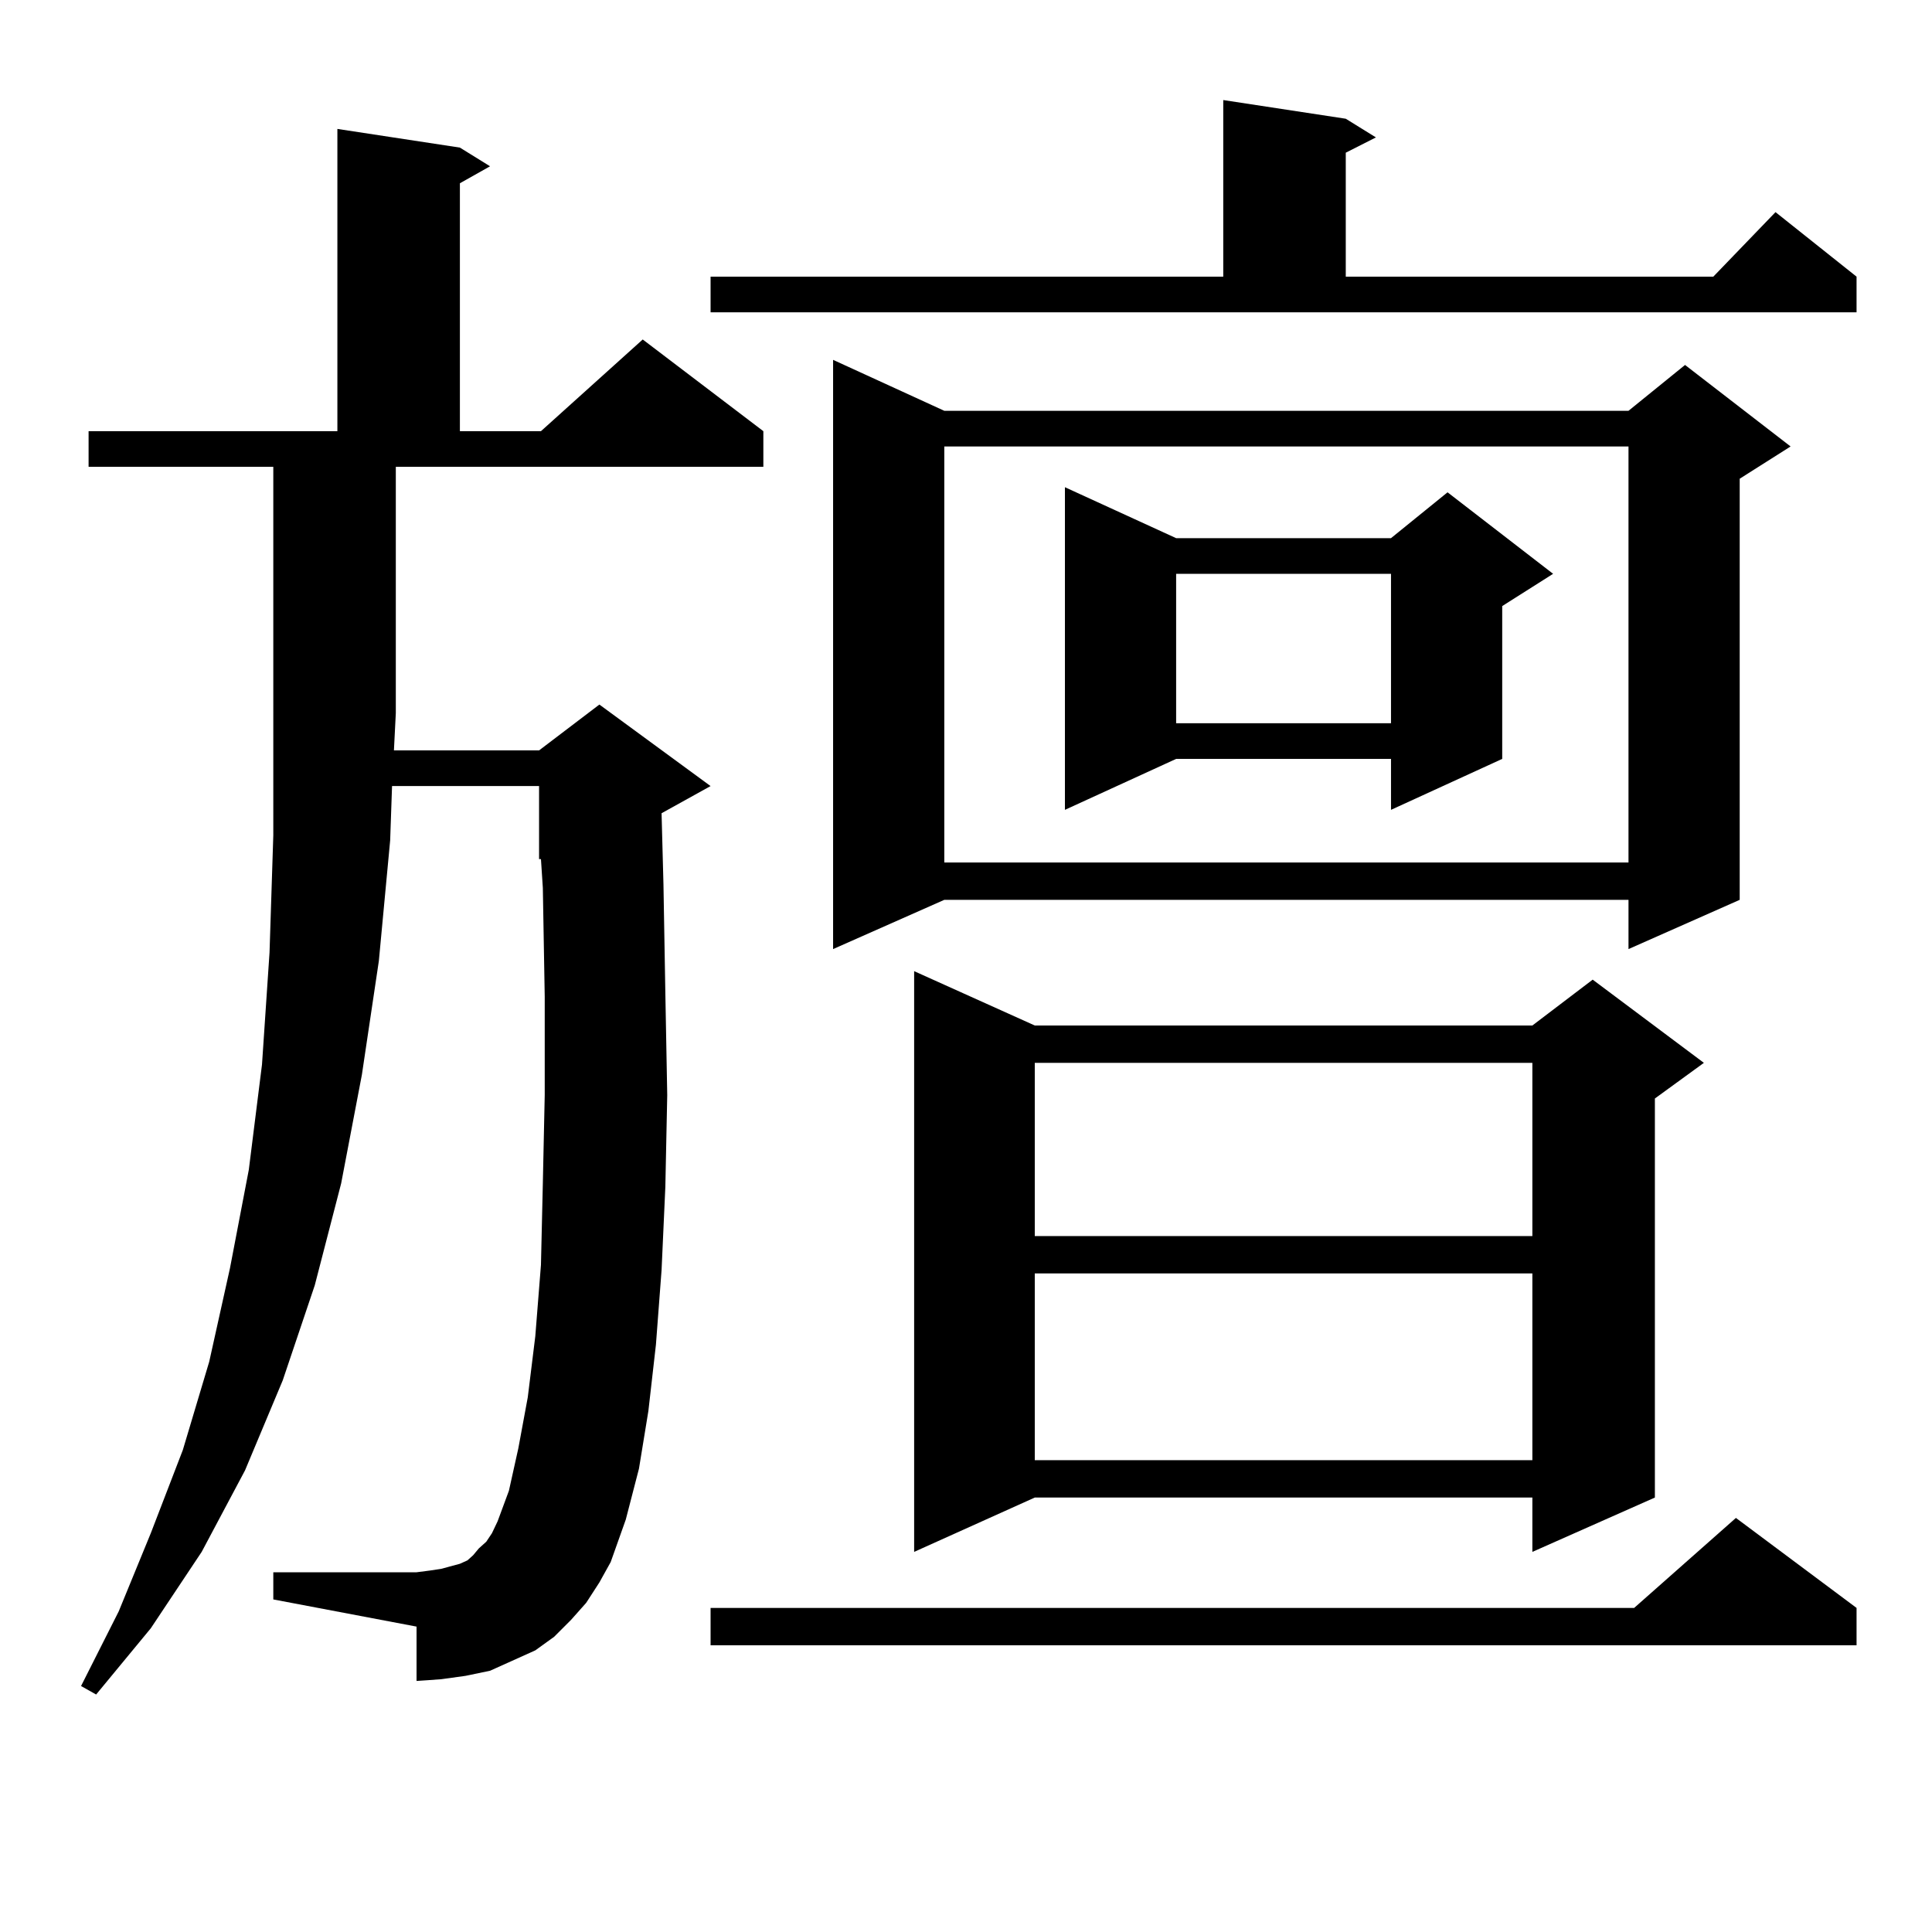 <?xml version="1.0" encoding="utf-8"?>
<!-- Generator: Adobe Illustrator 16.0.0, SVG Export Plug-In . SVG Version: 6.00 Build 0)  -->
<!DOCTYPE svg PUBLIC "-//W3C//DTD SVG 1.1//EN" "http://www.w3.org/Graphics/SVG/1.1/DTD/svg11.dtd">
<svg version="1.1" id="图层_1" xmlns="http://www.w3.org/2000/svg" xmlns:xlink="http://www.w3.org/1999/xlink" x="0px" y="0px"
	 width="1000px" height="1000px" viewBox="0 0 1000 1000" enable-background="new 0 0 1000 1000" xml:space="preserve">
<path d="M303.408,829.621l-7.805,8.789l-8.78,8.789l-9.756,7.031l-11.707,5.273l-11.707,5.273l-12.683,2.637l-12.683,1.758
	l-12.683,0.879v-28.125l-74.145-14.063v-14.063h74.145l6.829-0.879l5.854-0.879l9.756-2.637l3.902-1.758l2.927-2.637l2.927-3.516
	l3.902-3.516l2.927-4.395l2.927-6.152l5.854-15.82l4.878-21.973l4.878-26.367l3.902-31.641l2.927-36.914l0.976-42.188l0.976-45.703
	v-50.977l-0.976-56.25l-0.976-14.941h-0.976v-37.793h-76.096l-0.976,28.125l-5.854,62.402l-8.78,58.887l-10.731,56.25
	l-13.658,52.734l-16.585,49.219l-19.512,46.582l-22.438,42.188l-26.341,39.551l-28.292,34.277l-7.805-4.395l19.512-38.672
	l16.585-40.43l16.585-43.066l13.658-45.703l10.731-48.34l9.756-50.977l6.829-54.492L139.509,493l1.951-60.645V241.633H45.853
	v-18.457H174.63V66.73l63.413,9.668l15.609,9.668l-15.609,8.789v128.32h41.95l52.682-47.461l62.438,47.461v18.457H204.874v127.441
	l-0.976,19.336h75.12l31.219-23.73l57.56,42.188l-25.365,14.063l0.976,36.914l0.976,56.25l0.976,52.734l-0.976,47.461l-1.951,43.066
	l-2.927,38.672l-3.902,34.277l-4.878,29.883l-6.829,26.367l-7.805,21.973l-5.854,10.547L303.408,829.621z M367.796,143.195h265.359
	V51.789l63.413,9.668l15.609,9.668l-15.609,7.91v64.16h190.239l32.194-33.398l41.95,33.398v18.457H367.796V143.195z
	 M960.953,832.258v19.336H367.796v-19.336h478.037l52.682-46.582L960.953,832.258z M488.769,212.629h354.138l29.268-23.73
	l54.633,42.188l-26.341,16.699v217.969l-57.56,25.488v-25.488H488.769l-57.56,25.488v-304.98L488.769,212.629z M535.597,530.793
	h257.555l31.219-23.73l57.56,43.066l-25.365,18.457v206.543l-63.413,28.125v-28.125H535.597l-62.438,28.125V502.668L535.597,530.793
	z M488.769,231.086v215.332h354.138V231.086H488.769z M535.597,550.129v89.648h257.555v-89.648H535.597z M535.597,659.113v96.68
	h257.555v-96.68H535.597z M608.766,278.547h111.217l29.268-23.73l54.633,42.188l-26.341,16.699v79.102l-57.56,26.367v-26.367
	H608.766l-57.56,26.367V252.18L608.766,278.547z M608.766,297.004v77.344h111.217v-77.344H608.766z"/>
</svg>
